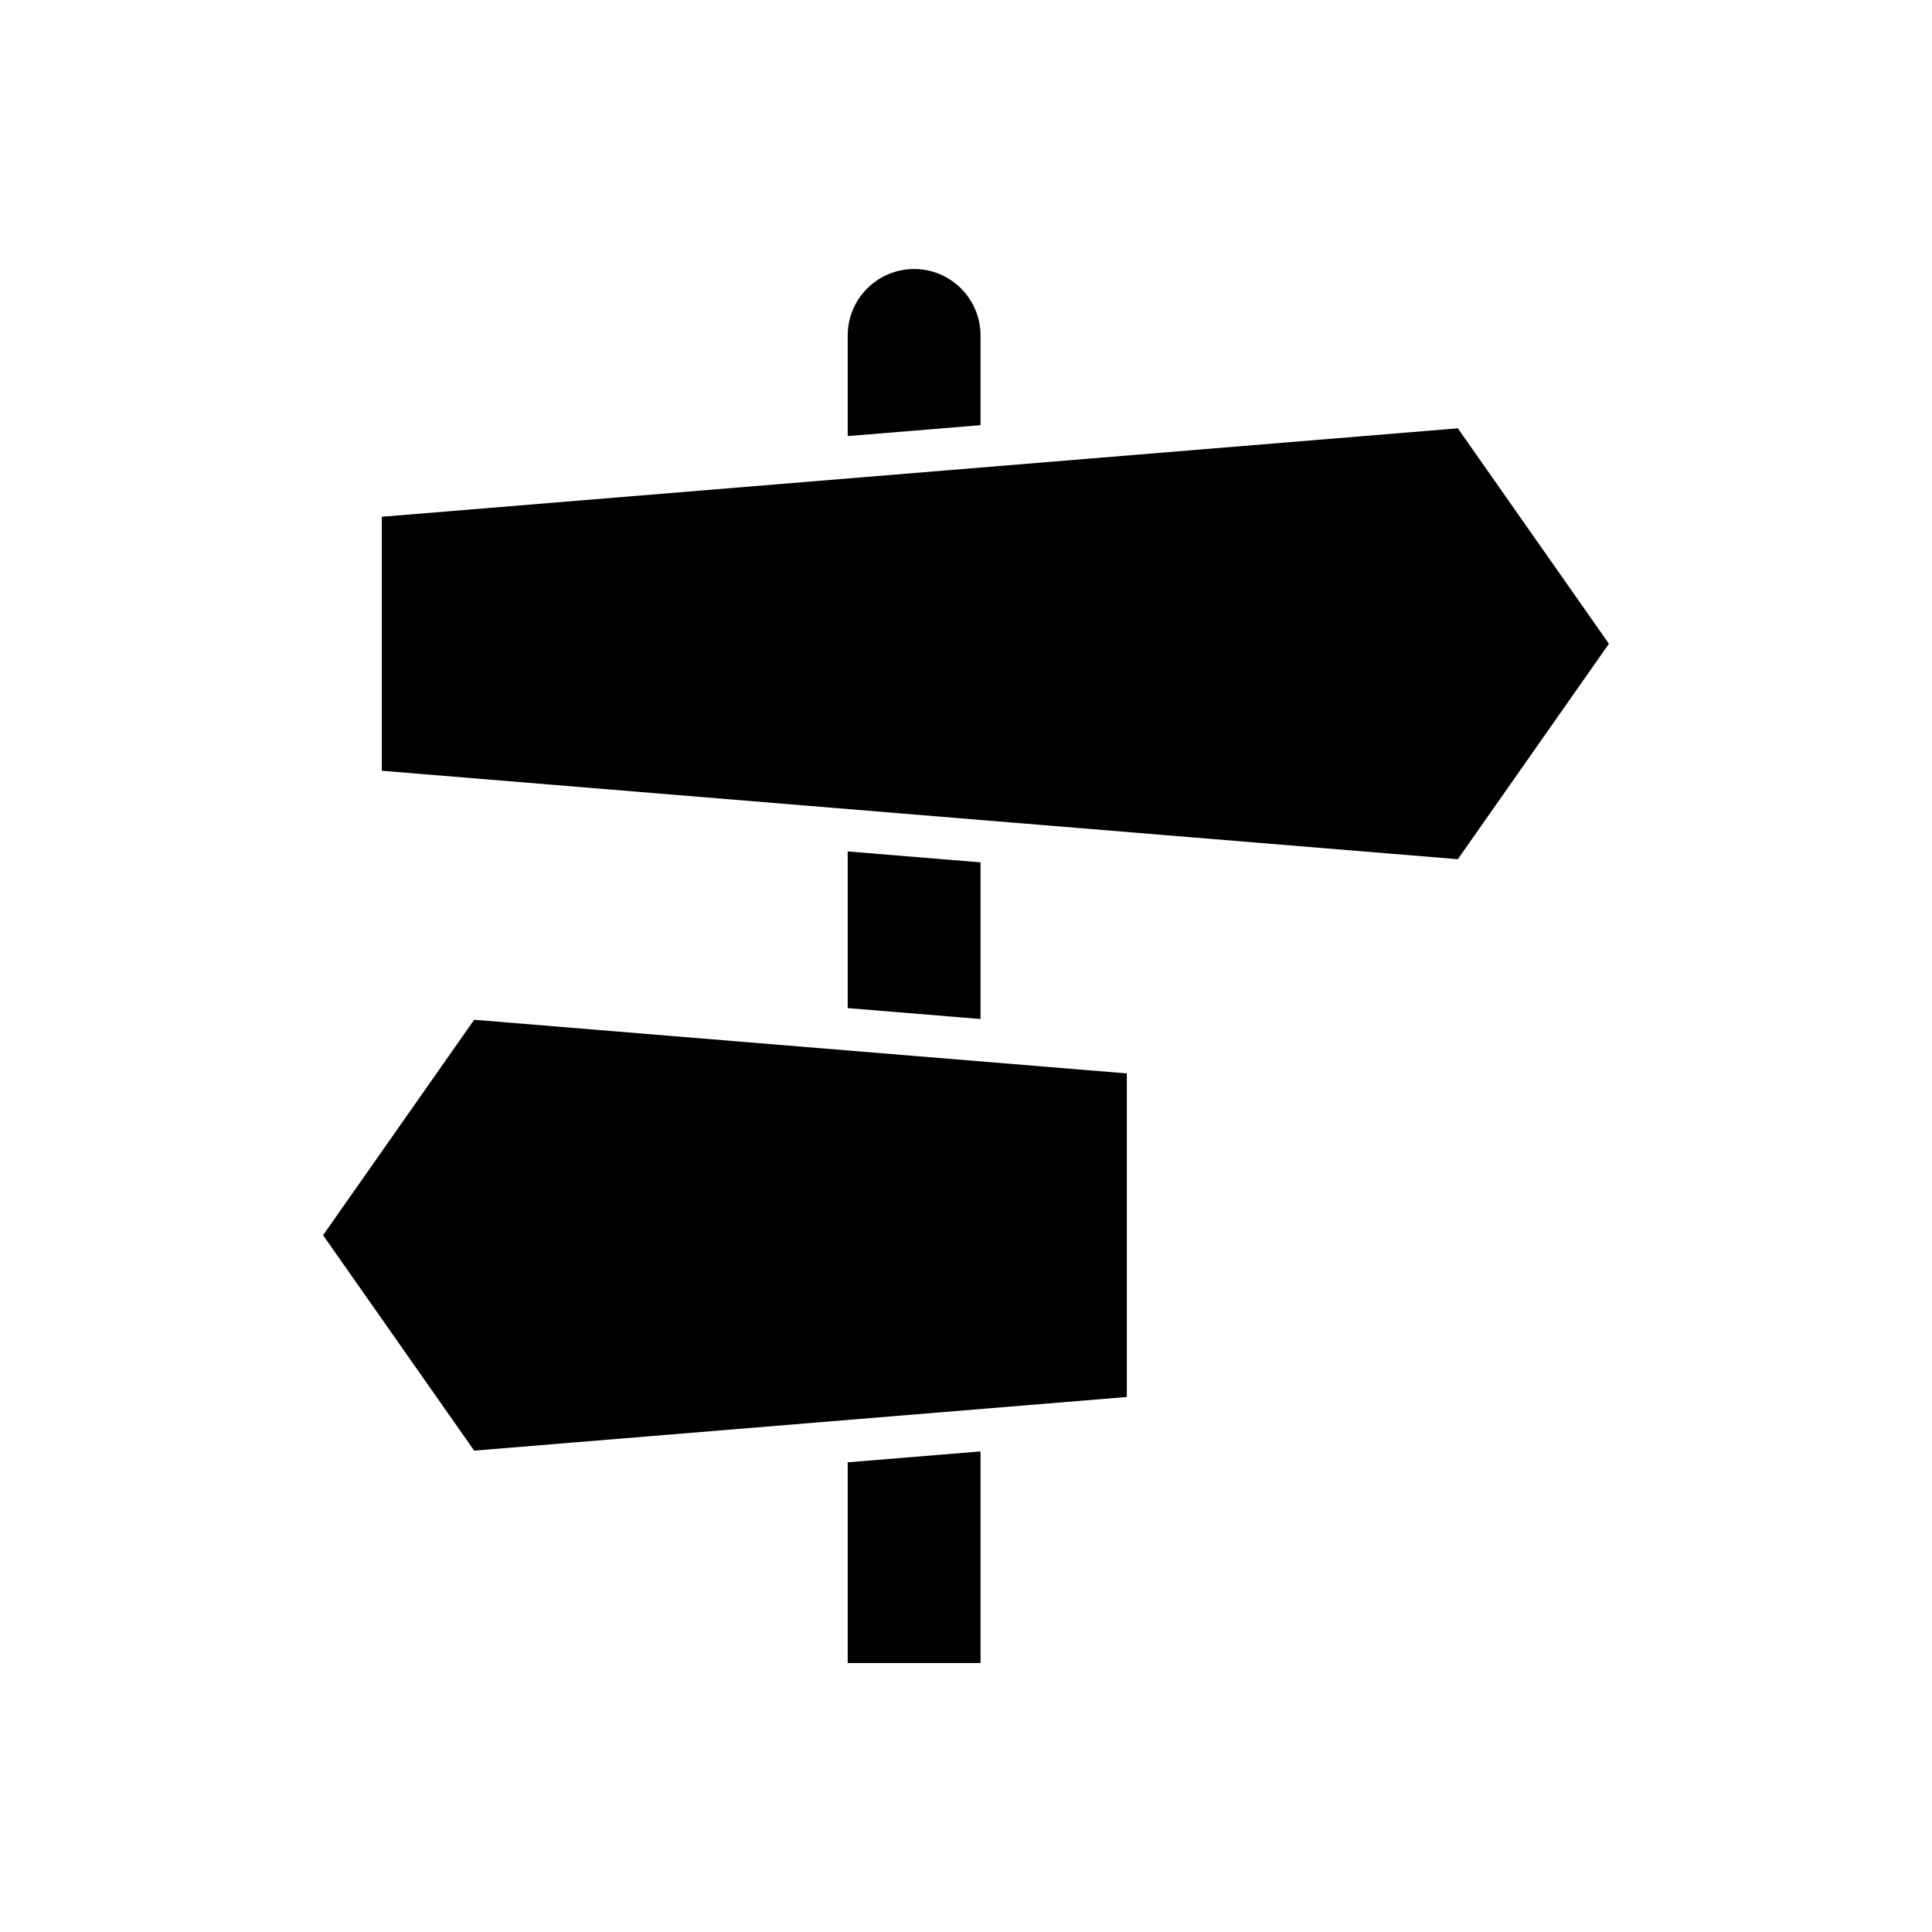 <?xml version="1.0" encoding="UTF-8"?>
<!-- Uploaded to: SVG Repo, www.svgrepo.com, Generator: SVG Repo Mixer Tools -->
<svg fill="#000000" width="800px" height="800px" version="1.1" viewBox="144 144 512 512" xmlns="http://www.w3.org/2000/svg">
 <g>
  <path d="m403.85 232.89c0-9.703-7.894-17.602-17.598-17.602-9.707 0-17.602 7.898-17.602 17.602v26.68l35.199-2.891z"/>
  <path d="m368.65 584.71h35.199v-56.07l-35.199 2.891z"/>
  <path d="m229.62 471.34 40.039 57.094 172.96-14.219v-85.75l-172.96-14.215z"/>
  <path d="m368.65 369.64v41.516l35.199 2.891v-41.512z"/>
  <path d="m530.34 257.51-285.17 23.438v67.309l285.17 23.438 40.039-57.094z"/>
 </g>
</svg>